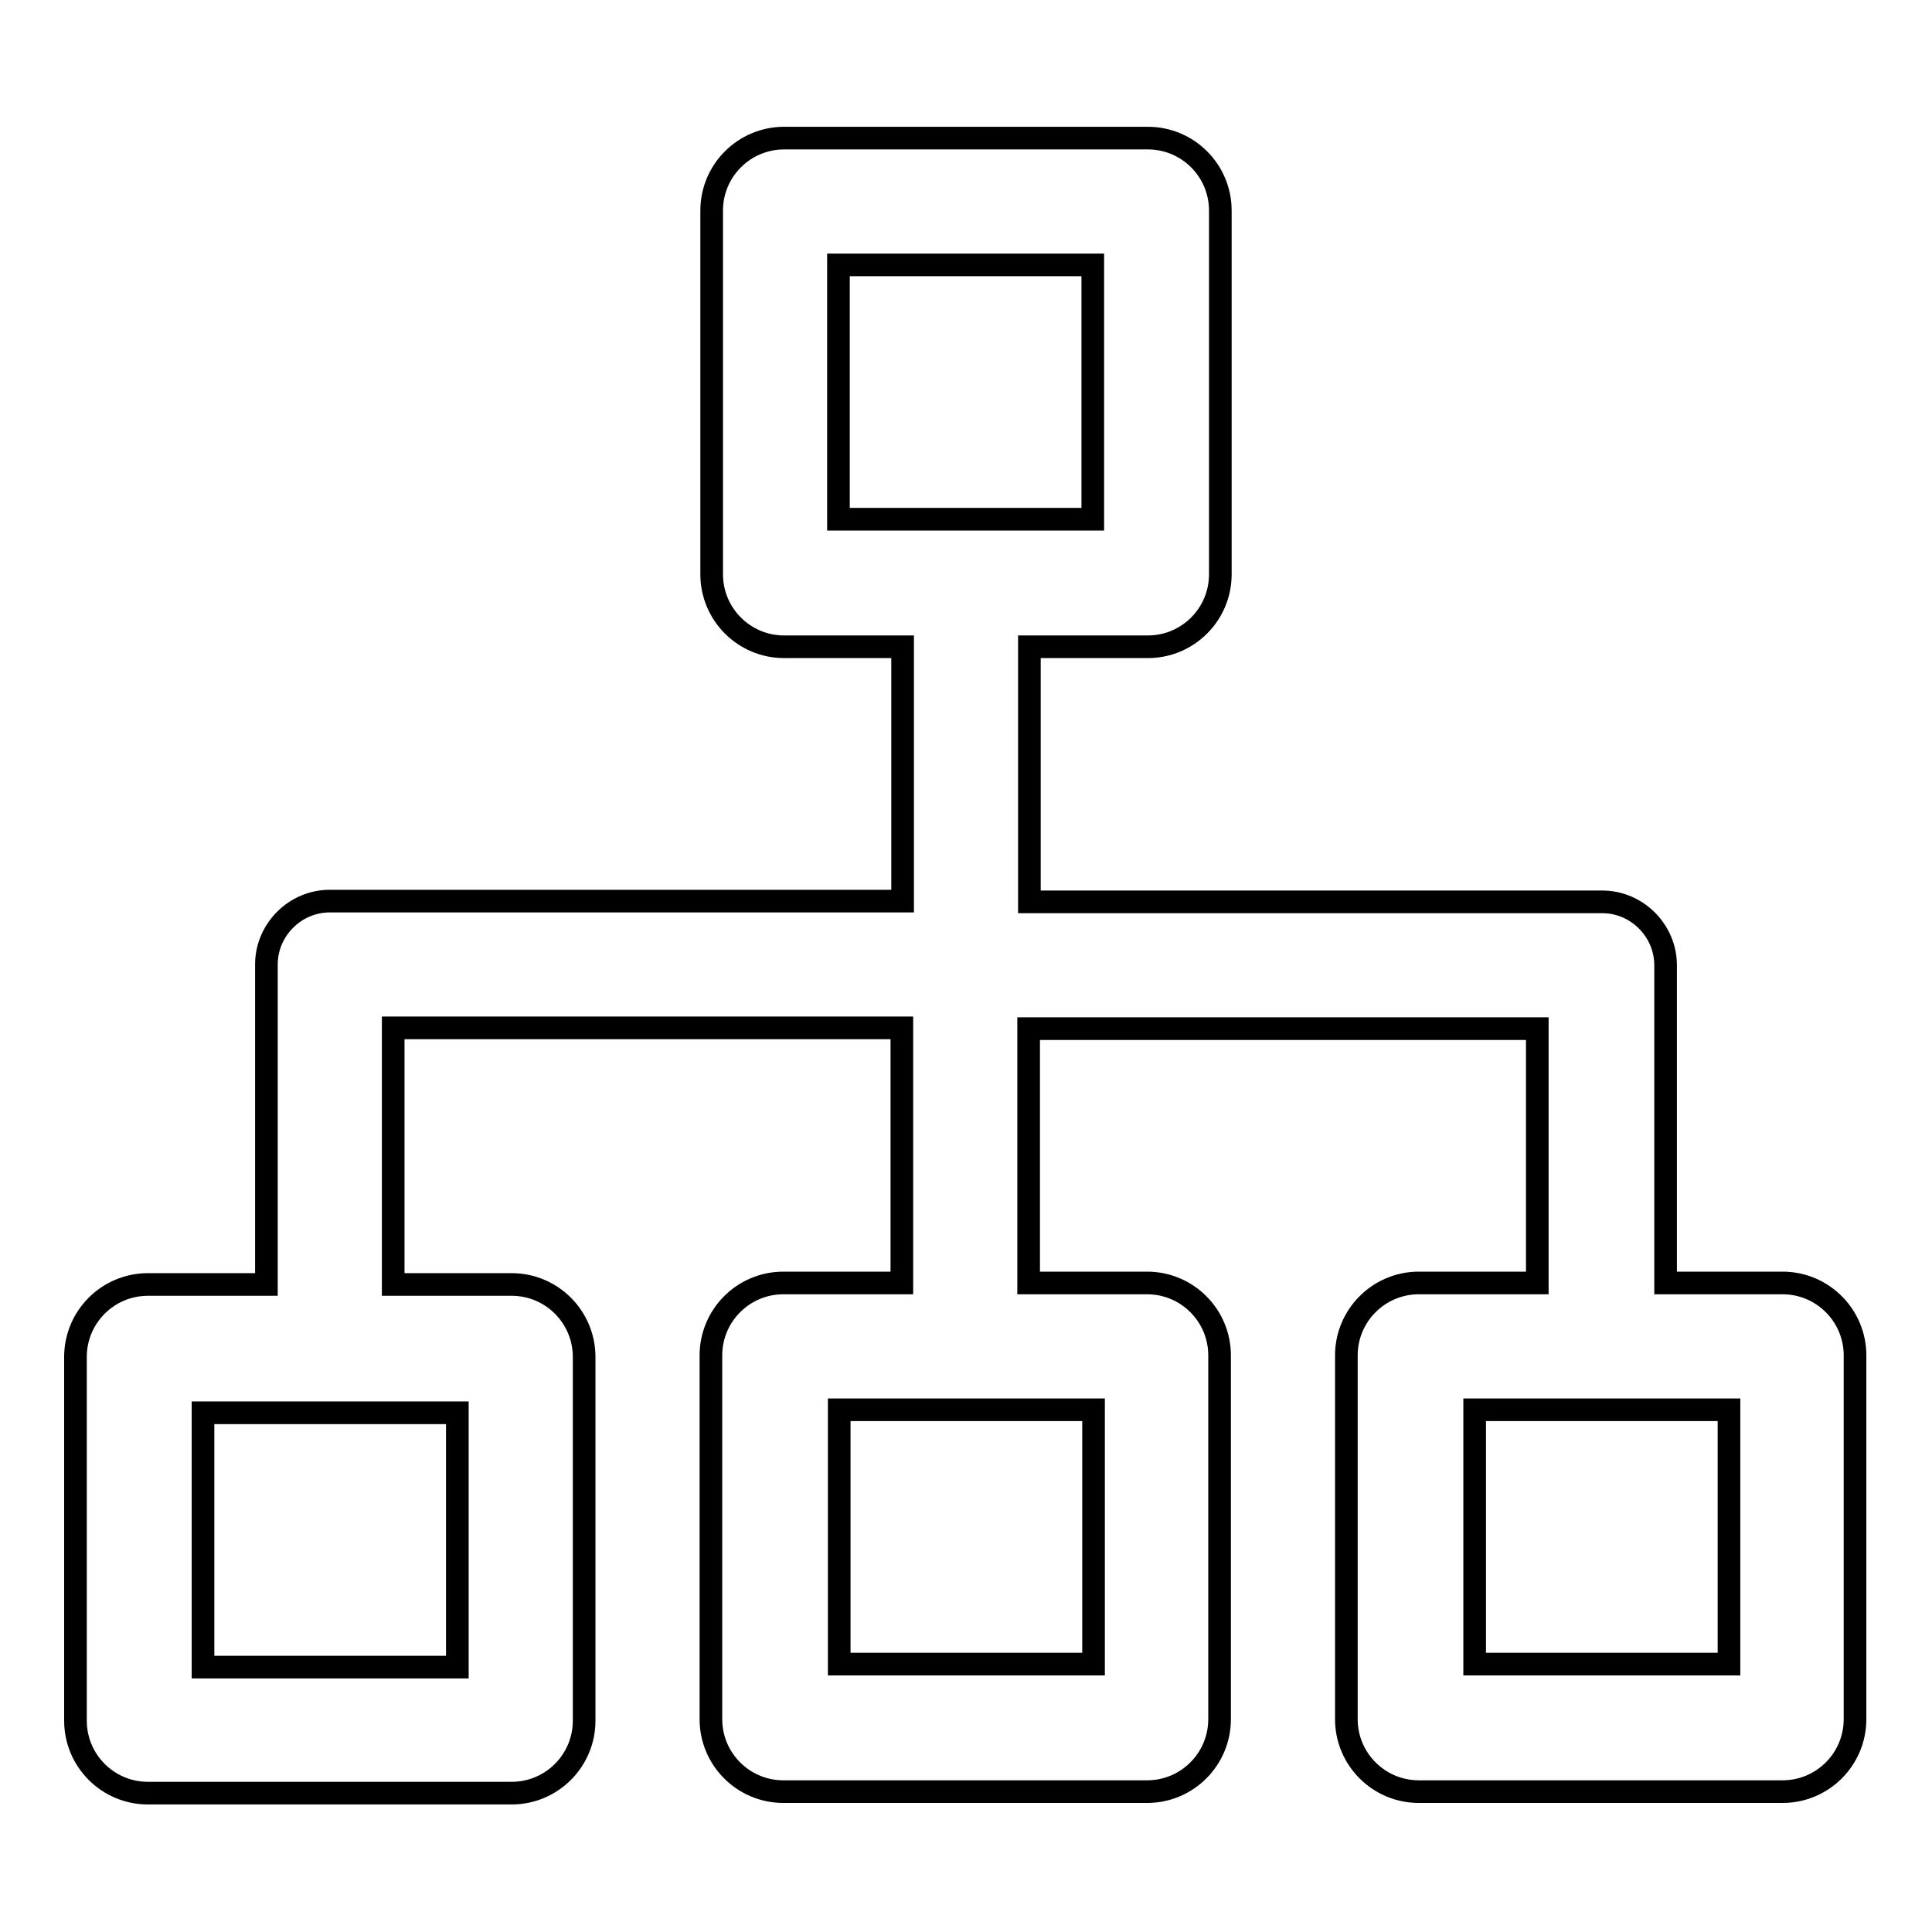 <?xml version="1.0" encoding="utf-8"?>
<!-- Svg Vector Icons : http://www.onlinewebfonts.com/icon -->
<!DOCTYPE svg PUBLIC "-//W3C//DTD SVG 1.1//EN" "http://www.w3.org/Graphics/SVG/1.1/DTD/svg11.dtd">
<svg version="1.1" xmlns="http://www.w3.org/2000/svg" xmlns:xlink="http://www.w3.org/1999/xlink" x="0px" y="0px" viewBox="0 0 256 256" enable-background="new 0 0 256 256" xml:space="preserve">
<g><g><path stroke-width="3" fill-opacity="0" stroke="#000000"  d="M220.7,170v-37.9v-4.2c0-4.6-3.8-8.4-8.4-8.4h-75.9V85.7h15.7c5.3,0,9.6-4.3,9.6-9.6V27.9c0-5.3-4.3-9.6-9.6-9.6h-48.2c-5.3,0-9.6,4.3-9.6,9.6v48.2c0,5.3,4.3,9.6,9.6,9.6h15.7v33.7H43.7c-4.6,0-8.4,3.8-8.4,8.4v8.4v34H19.6c-5.3,0-9.6,4.3-9.6,9.6v48.2c0,5.3,4.3,9.6,9.6,9.6h48.2c5.3,0,9.6-4.3,9.6-9.6v-48.2c0-5.3-4.3-9.6-9.6-9.6H52.1v-34h67.4V170h-15.7c-5.3,0-9.6,4.3-9.6,9.6v48.2c0,5.3,4.3,9.6,9.6,9.6h48.2c5.3,0,9.6-4.3,9.6-9.6v-48.2c0-5.3-4.3-9.6-9.6-9.6h-15.7v-33.7h67.4V170h-15.7c-5.3,0-9.6,4.3-9.6,9.6v48.2c0,5.3,4.3,9.6,9.6,9.6h48.2c5.3,0,9.6-4.3,9.6-9.6v-48.2c0-5.3-4.3-9.6-9.6-9.6H220.7L220.7,170z M111.1,35.1h33.7v33.7h-33.7V35.1L111.1,35.1L111.1,35.1z M60.6,220.9H26.9v-33.7h33.7V220.9L60.6,220.9L60.6,220.9z M144.9,220.5h-33.7v-33.7h33.7V220.5L144.9,220.5L144.9,220.5z M229.1,220.5h-33.7v-33.7h33.7V220.5L229.1,220.5L229.1,220.5z"/></g></g>
</svg>